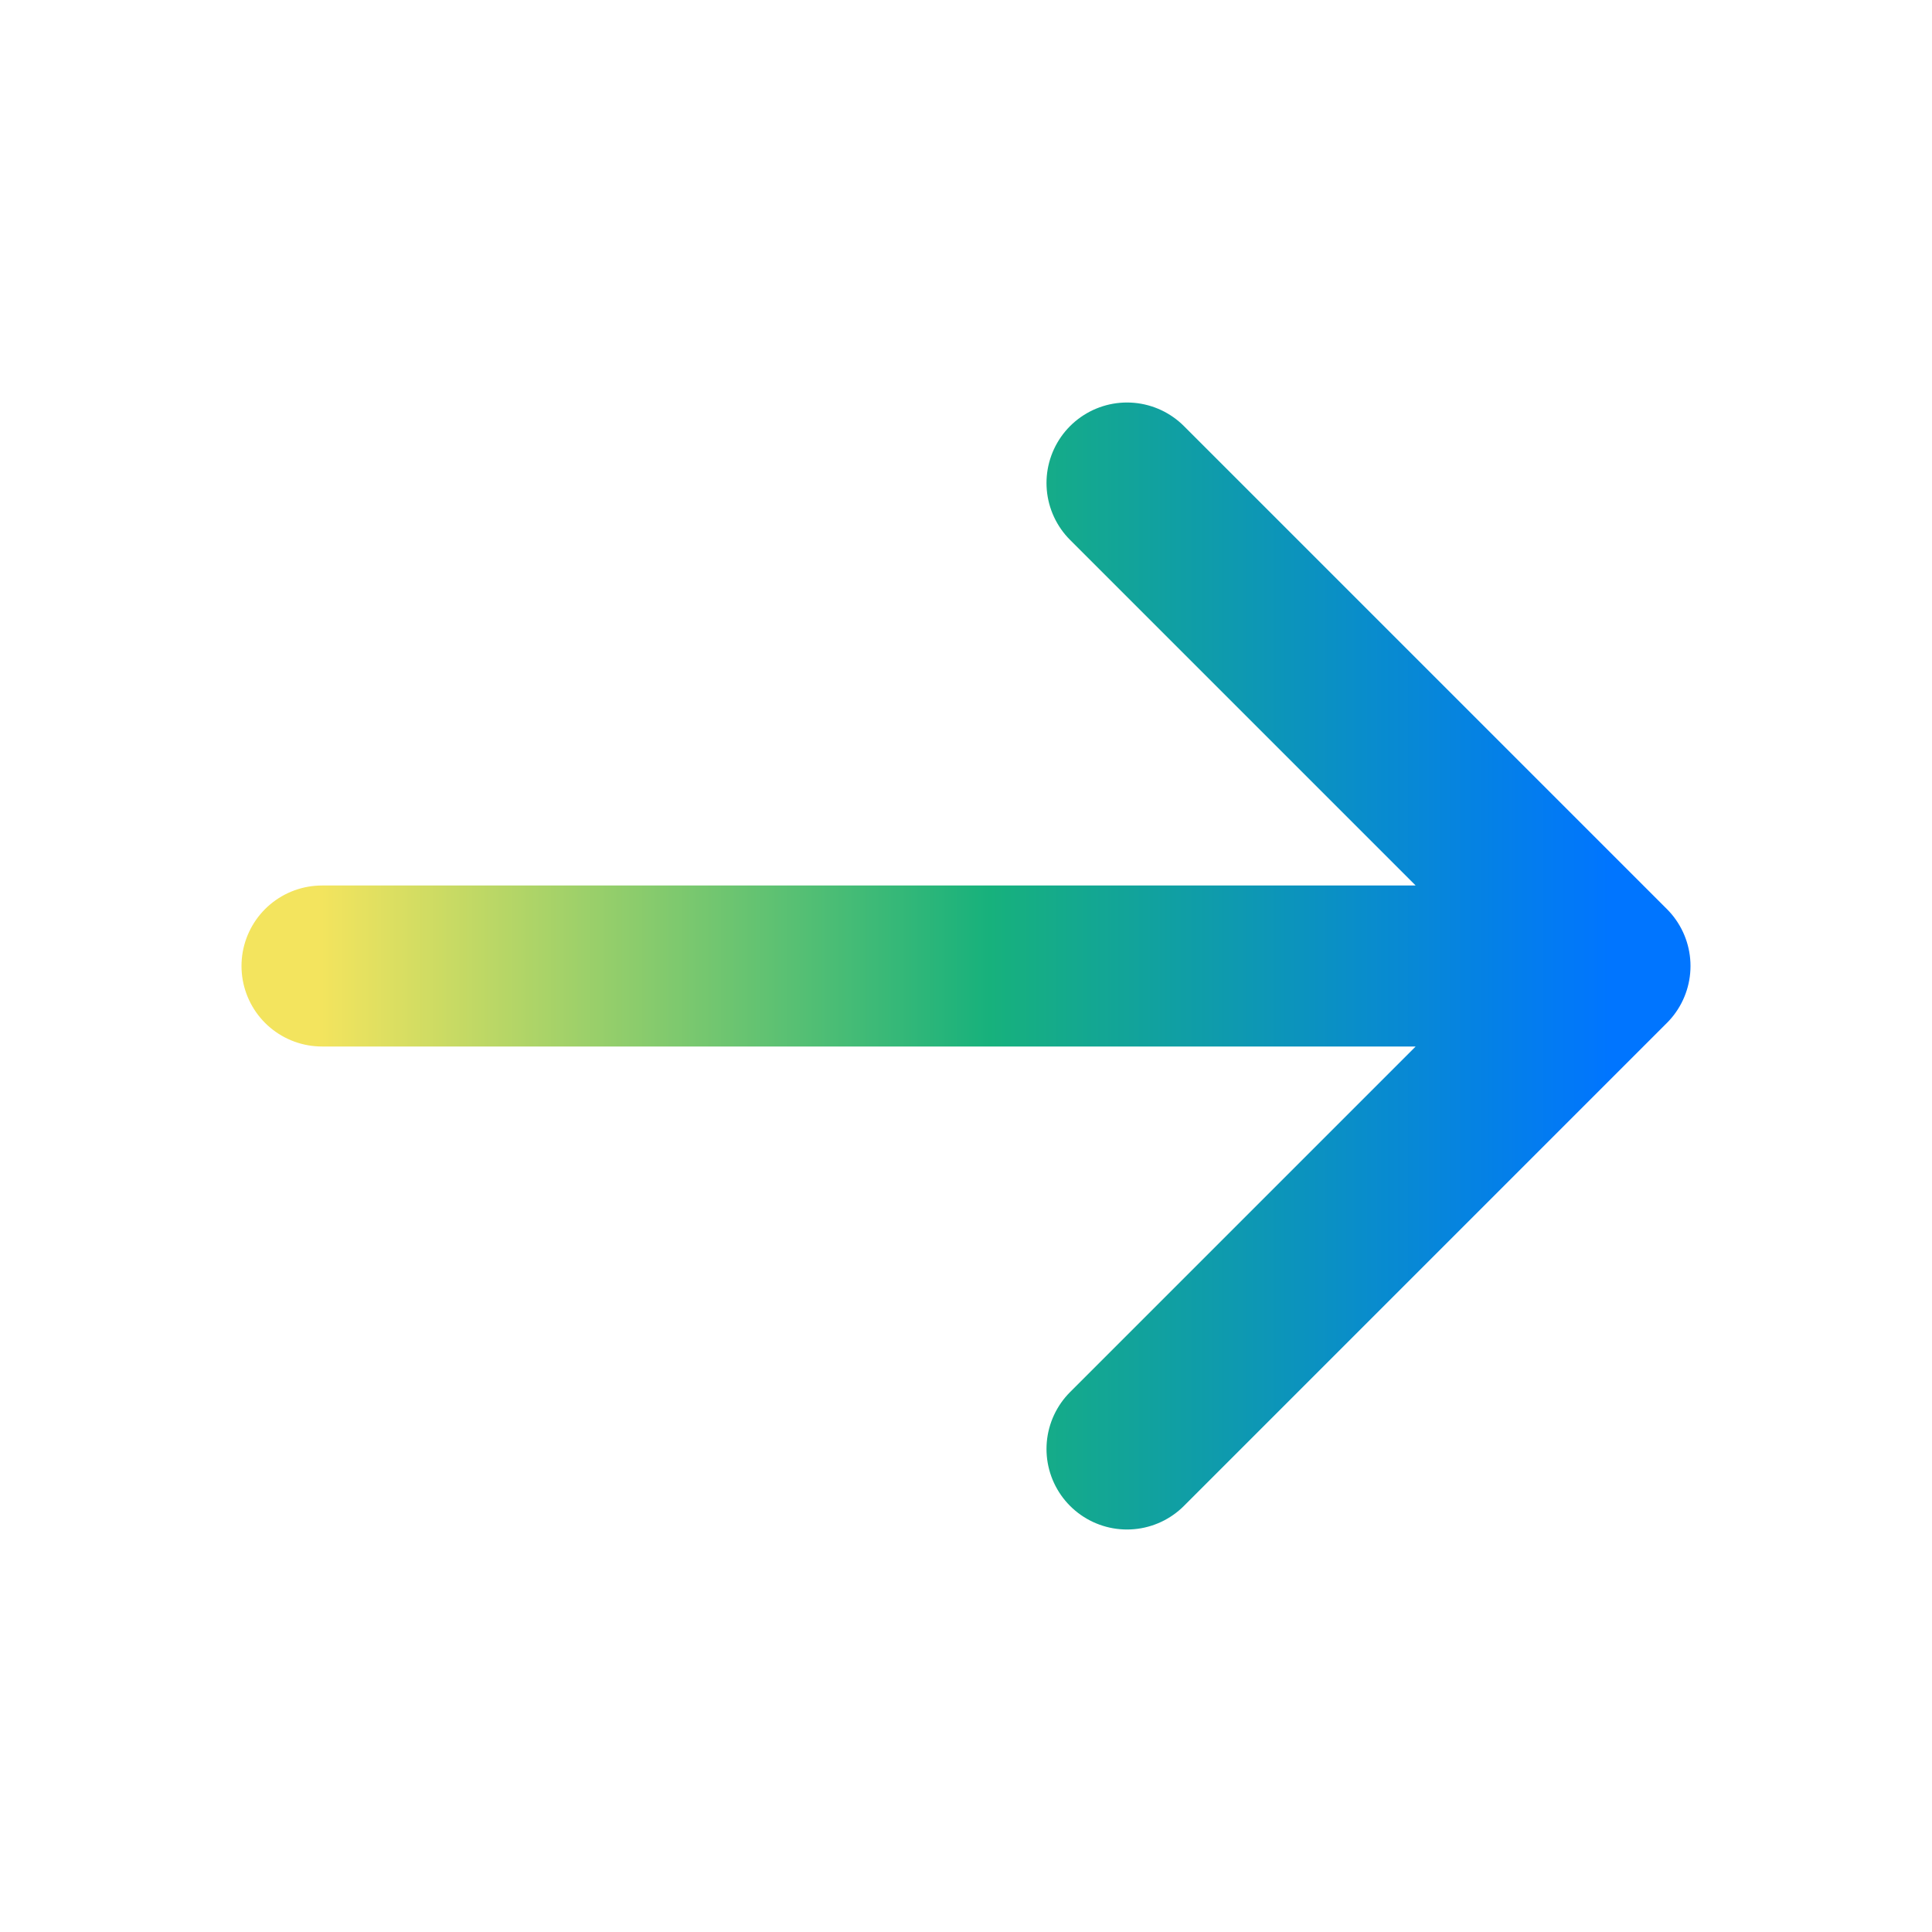 <svg width="24" height="24" viewBox="0 0 24 24" fill="none" xmlns="http://www.w3.org/2000/svg">
<g id="arrow-narrow-right">
<path id="Icon" d="M4 12H20M20 12L14 6M20 12L14 18" stroke="url(#paint0_linear_4_62)" stroke-width="2" stroke-linecap="round" stroke-linejoin="round"/>
</g>
<defs>
<linearGradient id="paint0_linear_4_62" x1="4" y1="12" x2="20" y2="12" gradientUnits="userSpaceOnUse">
<stop stop-color="#F3E45E"/>
<stop offset="0.518" stop-color="#17B17C"/>
<stop offset="1" stop-color="#0075FF"/>
</linearGradient>
</defs>
</svg>
